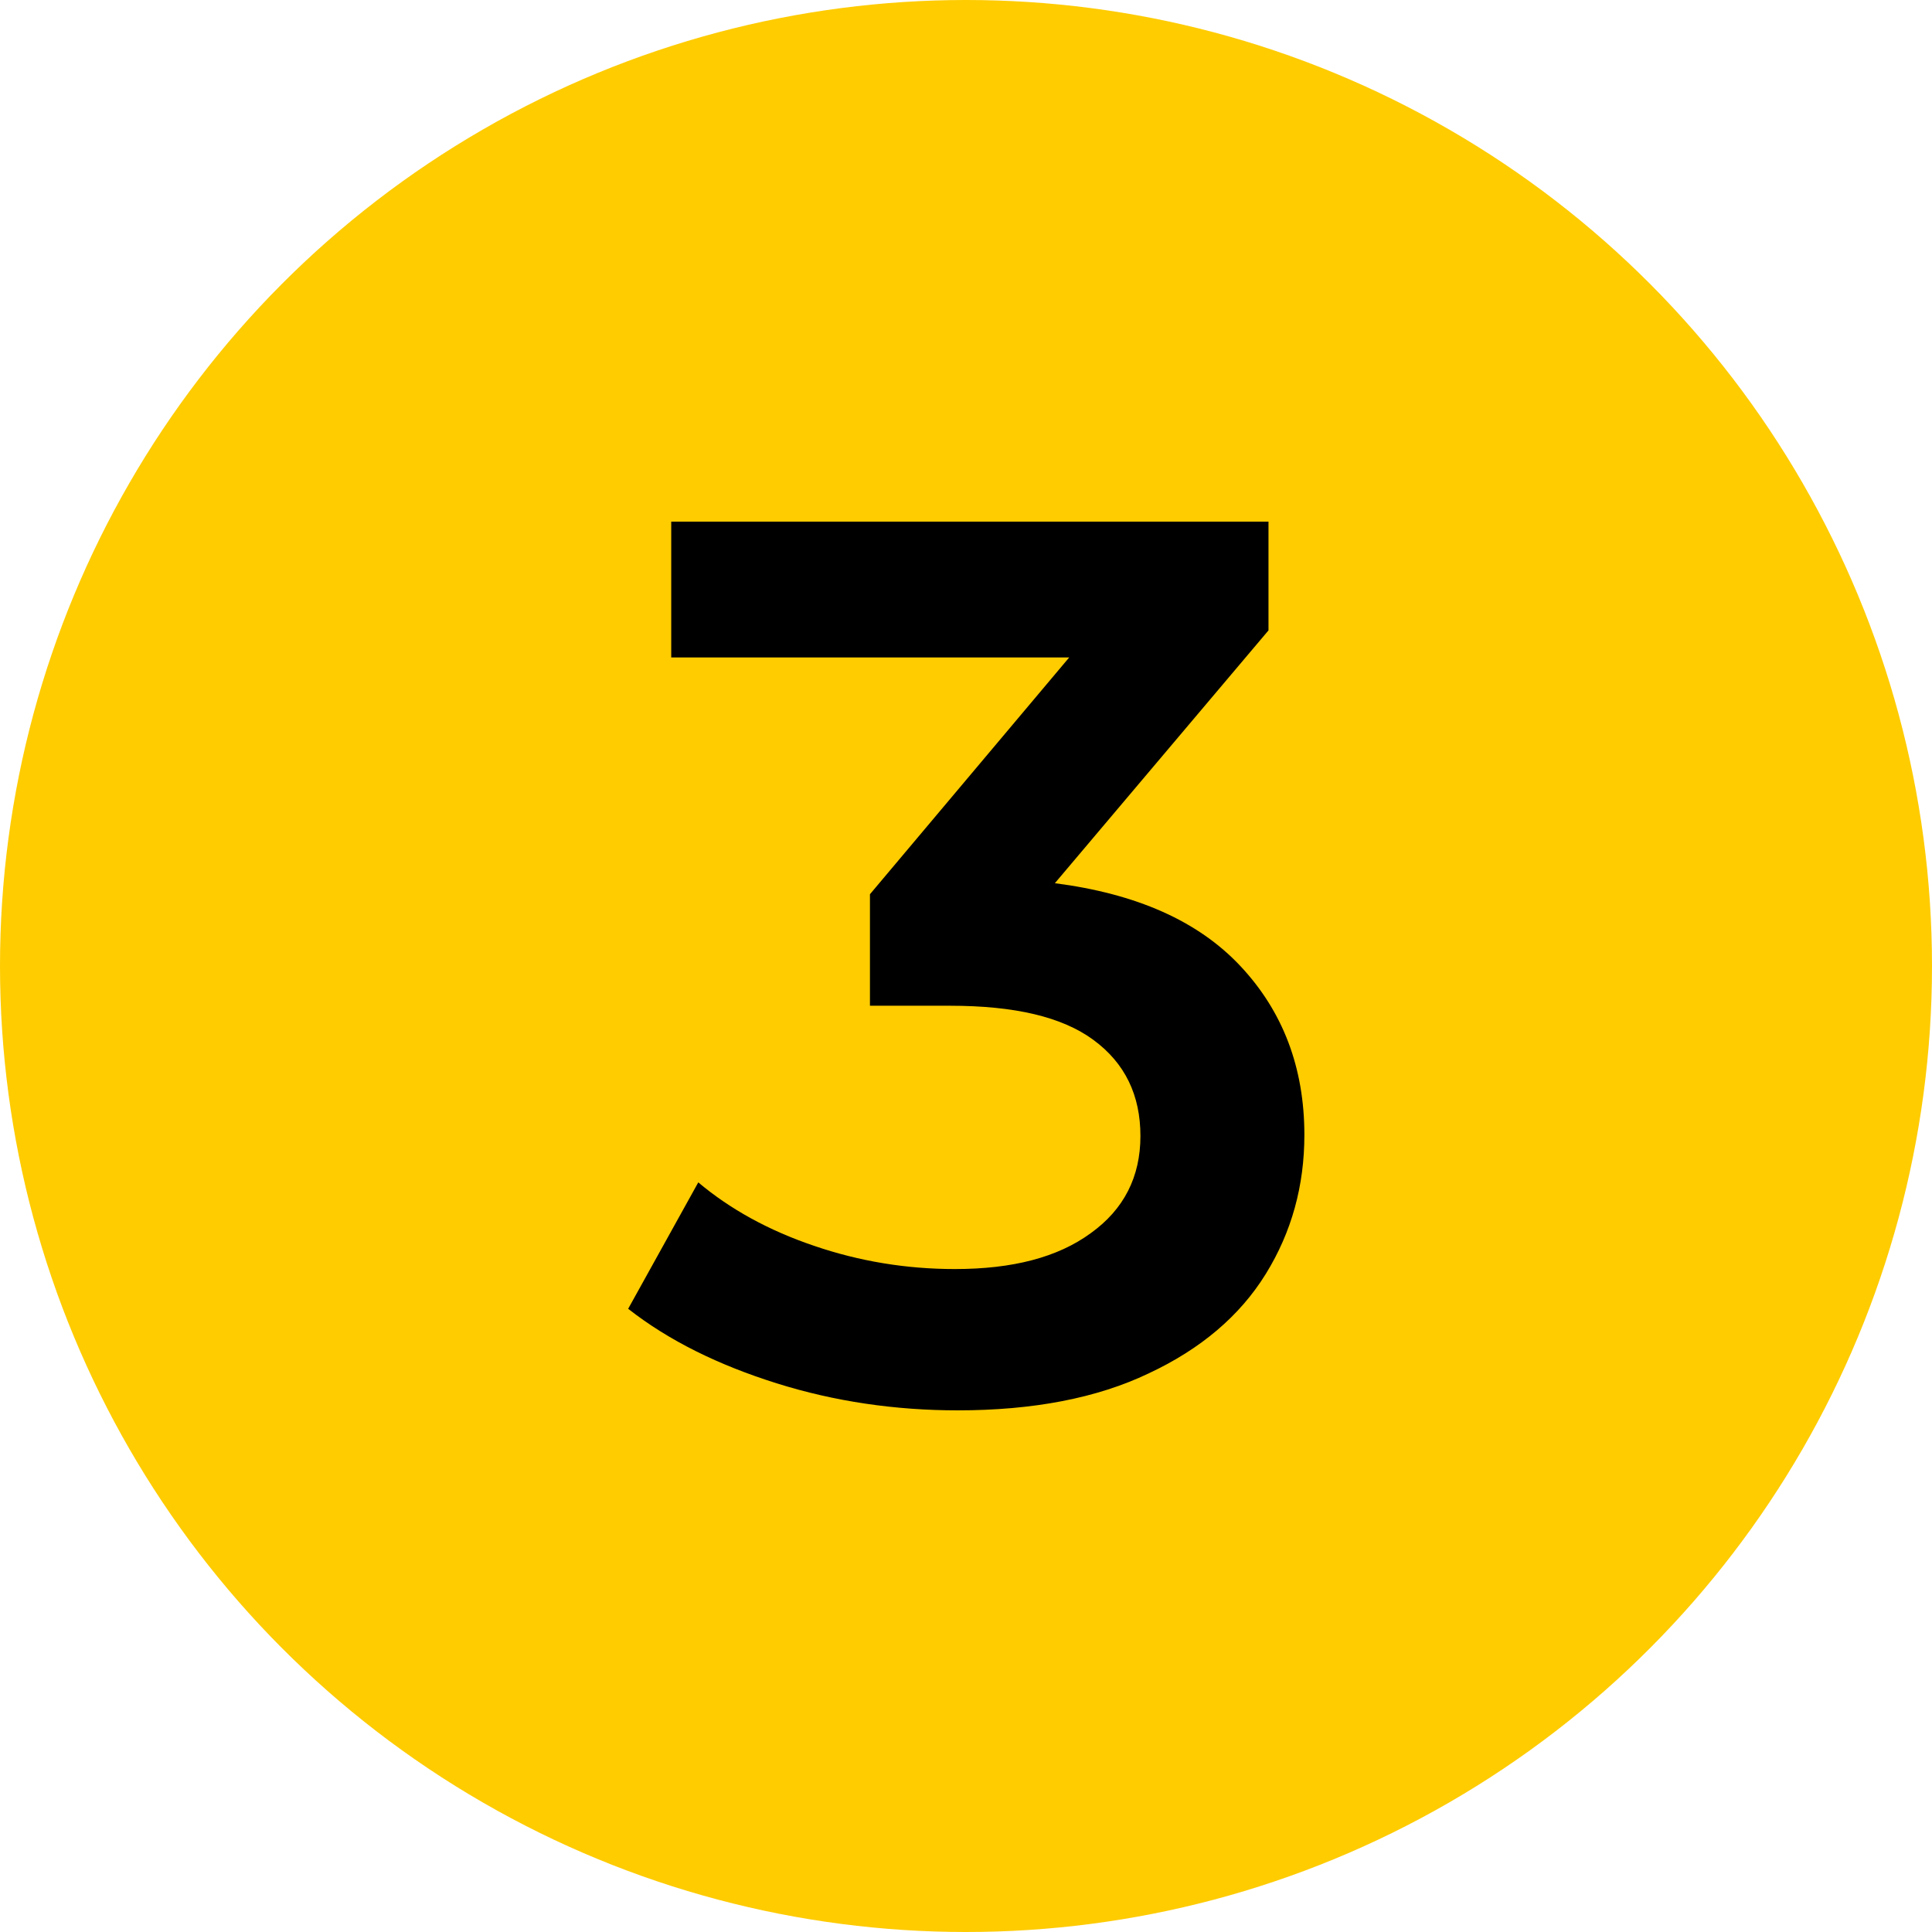 <?xml version="1.0" encoding="UTF-8"?> <!-- Generator: Adobe Illustrator 25.2.1, SVG Export Plug-In . SVG Version: 6.00 Build 0) --> <svg xmlns="http://www.w3.org/2000/svg" xmlns:xlink="http://www.w3.org/1999/xlink" id="Слой_1" x="0px" y="0px" viewBox="0 0 35 35" style="enable-background:new 0 0 35 35;" xml:space="preserve"> <style type="text/css"> .st0{fill:#FFCC00;} </style> <circle class="st0" cx="17.5" cy="17.5" r="17.5"></circle> <path d="M22.47,17.5c0.77,0.82,1.16,1.84,1.16,3.06c0,0.92-0.23,1.76-0.7,2.52c-0.47,0.76-1.18,1.36-2.12,1.8 c-0.94,0.45-2.1,0.67-3.46,0.67c-1.13,0-2.23-0.16-3.28-0.49s-1.95-0.77-2.69-1.35l1.27-2.29c0.57,0.48,1.27,0.87,2.1,1.15 c0.82,0.28,1.67,0.42,2.55,0.42c1.04,0,1.86-0.21,2.46-0.65c0.6-0.43,0.9-1.02,0.9-1.76c0-0.74-0.28-1.32-0.85-1.74 c-0.57-0.42-1.43-0.62-2.6-0.62h-1.45v-2.02l3.61-4.29h-7.21V9.45h10.82v1.97L19.11,16C20.58,16.19,21.7,16.68,22.47,17.5z"></path> </svg> 